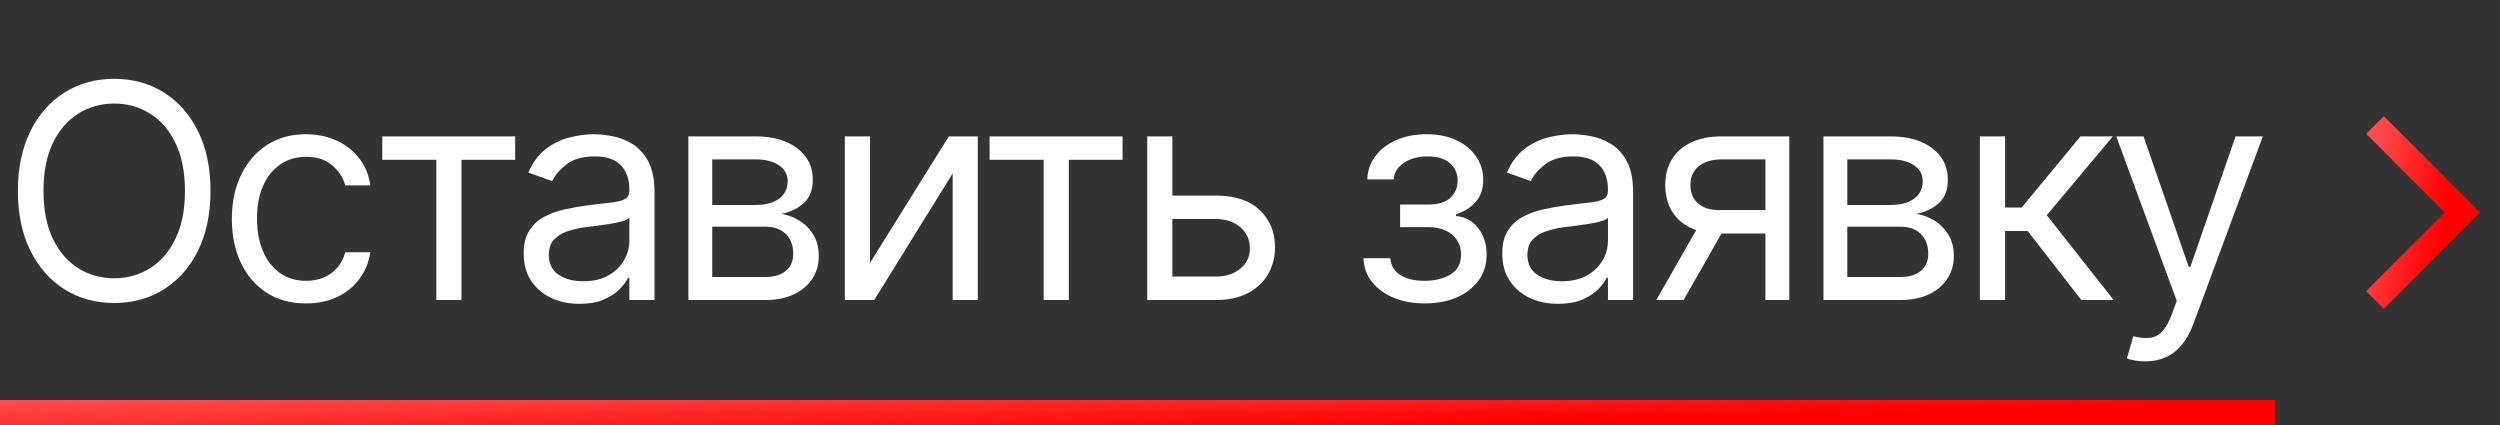 <?xml version="1.0" encoding="UTF-8"?> <svg xmlns="http://www.w3.org/2000/svg" width="100" height="17" viewBox="0 0 100 17" fill="none"><rect x="0" y="0" width="100" height="17" fill="#333333" stroke="none"/><rect y="16" width="91" height="1" fill="white"></rect><rect y="16" width="91" height="1" fill="url(#paint0_linear_124_27265)"></rect><path d="M8.42 7.636C8.42 8.557 8.254 9.352 7.922 10.023C7.589 10.693 7.134 11.21 6.554 11.574C5.974 11.938 5.312 12.119 4.568 12.119C3.824 12.119 3.162 11.938 2.582 11.574C2.003 11.21 1.547 10.693 1.214 10.023C0.882 9.352 0.716 8.557 0.716 7.636C0.716 6.716 0.882 5.92 1.214 5.25C1.547 4.58 2.003 4.062 2.582 3.699C3.162 3.335 3.824 3.153 4.568 3.153C5.312 3.153 5.974 3.335 6.554 3.699C7.134 4.062 7.589 4.58 7.922 5.25C8.254 5.92 8.42 6.716 8.42 7.636ZM7.398 7.636C7.398 6.881 7.271 6.243 7.018 5.723C6.768 5.203 6.429 4.81 6 4.543C5.574 4.276 5.097 4.142 4.568 4.142C4.04 4.142 3.561 4.276 3.132 4.543C2.706 4.81 2.366 5.203 2.114 5.723C1.864 6.243 1.739 6.881 1.739 7.636C1.739 8.392 1.864 9.03 2.114 9.55C2.366 10.07 2.706 10.463 3.132 10.73C3.561 10.997 4.04 11.131 4.568 11.131C5.097 11.131 5.574 10.997 6 10.73C6.429 10.463 6.768 10.07 7.018 9.55C7.271 9.03 7.398 8.392 7.398 7.636ZM12.24 12.136C11.627 12.136 11.098 11.992 10.655 11.702C10.212 11.412 9.871 11.013 9.632 10.504C9.394 9.996 9.274 9.415 9.274 8.761C9.274 8.097 9.396 7.51 9.641 7.001C9.888 6.49 10.232 6.091 10.672 5.804C11.115 5.514 11.632 5.369 12.223 5.369C12.683 5.369 13.098 5.455 13.467 5.625C13.837 5.795 14.139 6.034 14.375 6.341C14.611 6.648 14.757 7.006 14.814 7.415H13.808C13.732 7.116 13.561 6.852 13.297 6.622C13.036 6.389 12.683 6.273 12.24 6.273C11.848 6.273 11.504 6.375 11.209 6.58C10.916 6.781 10.688 7.067 10.523 7.436C10.361 7.803 10.28 8.233 10.28 8.727C10.28 9.233 10.36 9.673 10.519 10.048C10.681 10.423 10.908 10.714 11.2 10.922C11.496 11.129 11.842 11.233 12.24 11.233C12.502 11.233 12.739 11.188 12.952 11.097C13.165 11.006 13.345 10.875 13.493 10.704C13.641 10.534 13.746 10.329 13.808 10.091H14.814C14.757 10.477 14.617 10.825 14.392 11.135C14.171 11.442 13.877 11.686 13.51 11.868C13.146 12.047 12.723 12.136 12.24 12.136ZM15.289 6.392V5.455H20.607V6.392H18.459V12H17.453V6.392H15.289ZM23.18 12.153C22.765 12.153 22.389 12.075 22.051 11.919C21.713 11.76 21.444 11.531 21.245 11.233C21.047 10.932 20.947 10.568 20.947 10.142C20.947 9.767 21.021 9.463 21.169 9.23C21.316 8.994 21.514 8.81 21.761 8.676C22.008 8.543 22.281 8.443 22.579 8.378C22.88 8.31 23.183 8.256 23.487 8.216C23.885 8.165 24.207 8.126 24.454 8.101C24.704 8.072 24.886 8.026 25 7.96C25.116 7.895 25.174 7.781 25.174 7.619V7.585C25.174 7.165 25.059 6.838 24.829 6.605C24.602 6.372 24.257 6.256 23.794 6.256C23.314 6.256 22.937 6.361 22.664 6.571C22.392 6.781 22.2 7.006 22.089 7.244L21.135 6.903C21.305 6.506 21.532 6.196 21.816 5.974C22.103 5.75 22.416 5.594 22.754 5.506C23.095 5.415 23.43 5.369 23.76 5.369C23.97 5.369 24.211 5.395 24.484 5.446C24.76 5.494 25.025 5.595 25.281 5.749C25.539 5.902 25.754 6.134 25.924 6.443C26.095 6.753 26.18 7.168 26.18 7.688V12H25.174V11.114H25.123C25.055 11.256 24.941 11.408 24.782 11.57C24.623 11.732 24.412 11.869 24.147 11.983C23.883 12.097 23.561 12.153 23.18 12.153ZM23.333 11.25C23.731 11.25 24.066 11.172 24.339 11.016C24.615 10.859 24.822 10.658 24.961 10.411C25.103 10.163 25.174 9.903 25.174 9.631V8.71C25.132 8.761 25.038 8.808 24.893 8.851C24.751 8.891 24.586 8.926 24.399 8.957C24.214 8.986 24.034 9.011 23.858 9.034C23.684 9.054 23.544 9.071 23.436 9.085C23.174 9.119 22.93 9.175 22.703 9.251C22.478 9.325 22.297 9.438 22.157 9.588C22.021 9.736 21.953 9.938 21.953 10.193C21.953 10.543 22.082 10.807 22.34 10.986C22.602 11.162 22.933 11.25 23.333 11.25ZM27.536 12V5.455H30.212C30.916 5.455 31.476 5.614 31.891 5.932C32.306 6.25 32.513 6.67 32.513 7.193C32.513 7.591 32.395 7.899 32.159 8.118C31.923 8.334 31.621 8.48 31.252 8.557C31.493 8.591 31.727 8.676 31.955 8.812C32.185 8.949 32.375 9.136 32.526 9.375C32.676 9.611 32.752 9.901 32.752 10.244C32.752 10.579 32.666 10.879 32.496 11.143C32.325 11.408 32.081 11.617 31.763 11.77C31.445 11.923 31.064 12 30.621 12H27.536ZM28.49 11.079H30.621C30.967 11.079 31.239 10.997 31.435 10.832C31.631 10.668 31.729 10.443 31.729 10.159C31.729 9.821 31.631 9.555 31.435 9.362C31.239 9.166 30.967 9.068 30.621 9.068H28.49V11.079ZM28.49 8.199H30.212C30.482 8.199 30.713 8.162 30.906 8.088C31.099 8.011 31.247 7.903 31.349 7.764C31.455 7.622 31.507 7.455 31.507 7.261C31.507 6.986 31.392 6.77 31.162 6.614C30.932 6.455 30.615 6.375 30.212 6.375H28.49V8.199ZM34.8 10.517L37.953 5.455H39.112V12H38.106V6.938L34.97 12H33.794V5.455H34.8V10.517ZM39.583 6.392V5.455H44.902V6.392H42.754V12H41.748V6.392H39.583ZM46.758 7.824H48.633C49.4 7.824 49.987 8.018 50.393 8.408C50.799 8.797 51.002 9.29 51.002 9.886C51.002 10.278 50.911 10.635 50.73 10.956C50.548 11.274 50.281 11.528 49.928 11.719C49.576 11.906 49.144 12 48.633 12H45.889V5.455H46.894V11.062H48.633C49.031 11.062 49.357 10.957 49.613 10.747C49.869 10.537 49.996 10.267 49.996 9.938C49.996 9.591 49.869 9.308 49.613 9.089C49.357 8.871 49.031 8.761 48.633 8.761H46.758V7.824ZM54.539 10.329H55.613C55.636 10.625 55.769 10.849 56.014 11.003C56.261 11.156 56.582 11.233 56.977 11.233C57.38 11.233 57.725 11.151 58.012 10.986C58.299 10.818 58.442 10.548 58.442 10.176C58.442 9.957 58.389 9.767 58.281 9.605C58.172 9.44 58.021 9.312 57.825 9.222C57.629 9.131 57.397 9.085 57.13 9.085H56.005V8.182H57.13C57.531 8.182 57.826 8.091 58.016 7.909C58.209 7.727 58.306 7.5 58.306 7.227C58.306 6.935 58.202 6.7 57.995 6.524C57.788 6.345 57.494 6.256 57.113 6.256C56.729 6.256 56.41 6.342 56.154 6.516C55.898 6.686 55.764 6.906 55.749 7.176H54.692C54.704 6.824 54.812 6.513 55.016 6.243C55.221 5.97 55.499 5.757 55.852 5.604C56.204 5.447 56.607 5.369 57.062 5.369C57.522 5.369 57.921 5.45 58.259 5.612C58.6 5.771 58.863 5.989 59.047 6.264C59.235 6.537 59.329 6.847 59.329 7.193C59.329 7.562 59.225 7.861 59.018 8.088C58.81 8.315 58.55 8.477 58.238 8.574V8.642C58.485 8.659 58.7 8.739 58.881 8.881C59.066 9.02 59.209 9.203 59.312 9.43C59.414 9.655 59.465 9.903 59.465 10.176C59.465 10.574 59.359 10.921 59.146 11.216C58.932 11.508 58.64 11.736 58.268 11.898C57.896 12.057 57.471 12.136 56.994 12.136C56.531 12.136 56.116 12.061 55.749 11.911C55.383 11.757 55.092 11.546 54.876 11.276C54.663 11.003 54.55 10.688 54.539 10.329ZM62.324 12.153C61.909 12.153 61.533 12.075 61.195 11.919C60.857 11.76 60.588 11.531 60.389 11.233C60.19 10.932 60.091 10.568 60.091 10.142C60.091 9.767 60.165 9.463 60.313 9.23C60.46 8.994 60.658 8.81 60.905 8.676C61.152 8.543 61.425 8.443 61.723 8.378C62.024 8.31 62.327 8.256 62.631 8.216C63.029 8.165 63.351 8.126 63.598 8.101C63.848 8.072 64.03 8.026 64.144 7.96C64.26 7.895 64.318 7.781 64.318 7.619V7.585C64.318 7.165 64.203 6.838 63.973 6.605C63.746 6.372 63.401 6.256 62.938 6.256C62.458 6.256 62.081 6.361 61.808 6.571C61.536 6.781 61.344 7.006 61.233 7.244L60.279 6.903C60.449 6.506 60.676 6.196 60.96 5.974C61.247 5.75 61.56 5.594 61.898 5.506C62.239 5.415 62.574 5.369 62.904 5.369C63.114 5.369 63.355 5.395 63.628 5.446C63.904 5.494 64.169 5.595 64.425 5.749C64.683 5.902 64.898 6.134 65.068 6.443C65.239 6.753 65.324 7.168 65.324 7.688V12H64.318V11.114H64.267C64.199 11.256 64.085 11.408 63.926 11.57C63.767 11.732 63.556 11.869 63.291 11.983C63.027 12.097 62.705 12.153 62.324 12.153ZM62.477 11.25C62.875 11.25 63.21 11.172 63.483 11.016C63.759 10.859 63.966 10.658 64.105 10.411C64.247 10.163 64.318 9.903 64.318 9.631V8.71C64.276 8.761 64.182 8.808 64.037 8.851C63.895 8.891 63.73 8.926 63.543 8.957C63.358 8.986 63.178 9.011 63.002 9.034C62.828 9.054 62.688 9.071 62.58 9.085C62.318 9.119 62.074 9.175 61.847 9.251C61.622 9.325 61.44 9.438 61.301 9.588C61.165 9.736 61.097 9.938 61.097 10.193C61.097 10.543 61.226 10.807 61.484 10.986C61.746 11.162 62.077 11.25 62.477 11.25ZM70.617 12V6.375H68.878C68.486 6.375 68.178 6.466 67.954 6.648C67.729 6.83 67.617 7.08 67.617 7.398C67.617 7.71 67.718 7.956 67.92 8.135C68.124 8.314 68.404 8.403 68.759 8.403H70.873V9.341H68.759C68.316 9.341 67.934 9.263 67.613 9.107C67.292 8.95 67.045 8.727 66.871 8.438C66.698 8.145 66.611 7.798 66.611 7.398C66.611 6.994 66.702 6.648 66.884 6.358C67.066 6.068 67.326 5.845 67.664 5.689C68.005 5.533 68.41 5.455 68.878 5.455H71.572V12H70.617ZM66.253 12L68.111 8.744H69.202L67.344 12H66.253ZM72.938 12V5.455H75.614C76.319 5.455 76.878 5.614 77.293 5.932C77.708 6.25 77.915 6.67 77.915 7.193C77.915 7.591 77.797 7.899 77.561 8.118C77.326 8.334 77.023 8.48 76.654 8.557C76.895 8.591 77.13 8.676 77.357 8.812C77.587 8.949 77.777 9.136 77.928 9.375C78.078 9.611 78.154 9.901 78.154 10.244C78.154 10.579 78.069 10.879 77.898 11.143C77.728 11.408 77.483 11.617 77.165 11.77C76.847 11.923 76.466 12 76.023 12H72.938ZM73.892 11.079H76.023C76.37 11.079 76.641 10.997 76.837 10.832C77.033 10.668 77.131 10.443 77.131 10.159C77.131 9.821 77.033 9.555 76.837 9.362C76.641 9.166 76.37 9.068 76.023 9.068H73.892V11.079ZM73.892 8.199H75.614C75.884 8.199 76.115 8.162 76.308 8.088C76.502 8.011 76.649 7.903 76.752 7.764C76.857 7.622 76.909 7.455 76.909 7.261C76.909 6.986 76.794 6.77 76.564 6.614C76.334 6.455 76.017 6.375 75.614 6.375H73.892V8.199ZM79.196 12V5.455H80.202V8.301H80.867L83.219 5.455H84.514L81.872 8.608L84.548 12H83.253L81.105 9.239H80.202V12H79.196ZM85.809 14.454C85.639 14.454 85.487 14.44 85.353 14.412C85.22 14.386 85.127 14.361 85.076 14.335L85.332 13.449C85.576 13.511 85.792 13.534 85.98 13.517C86.167 13.5 86.333 13.416 86.478 13.266C86.626 13.118 86.761 12.878 86.883 12.546L87.07 12.034L84.65 5.455H85.741L87.548 10.671H87.616L89.423 5.455H90.514L87.735 12.954C87.61 13.293 87.455 13.572 87.271 13.794C87.086 14.018 86.872 14.185 86.627 14.293C86.386 14.401 86.113 14.454 85.809 14.454Z" fill="white"></path><path d="M95 5L98.5 8.5L95 12" stroke="url(#paint1_linear_124_27265)"></path><defs><linearGradient id="paint0_linear_124_27265" x1="22.924" y1="15.469" x2="22.998" y2="17.981" gradientUnits="userSpaceOnUse"><stop stop-color="#FF4B4B"></stop><stop offset="1" stop-color="#FF0000"></stop></linearGradient><linearGradient id="paint1_linear_124_27265" x1="95.882" y1="1.286" x2="99.044" y2="1.874" gradientUnits="userSpaceOnUse"><stop stop-color="#FF4B4B"></stop><stop offset="1" stop-color="#FF0000"></stop></linearGradient></defs></svg> 
